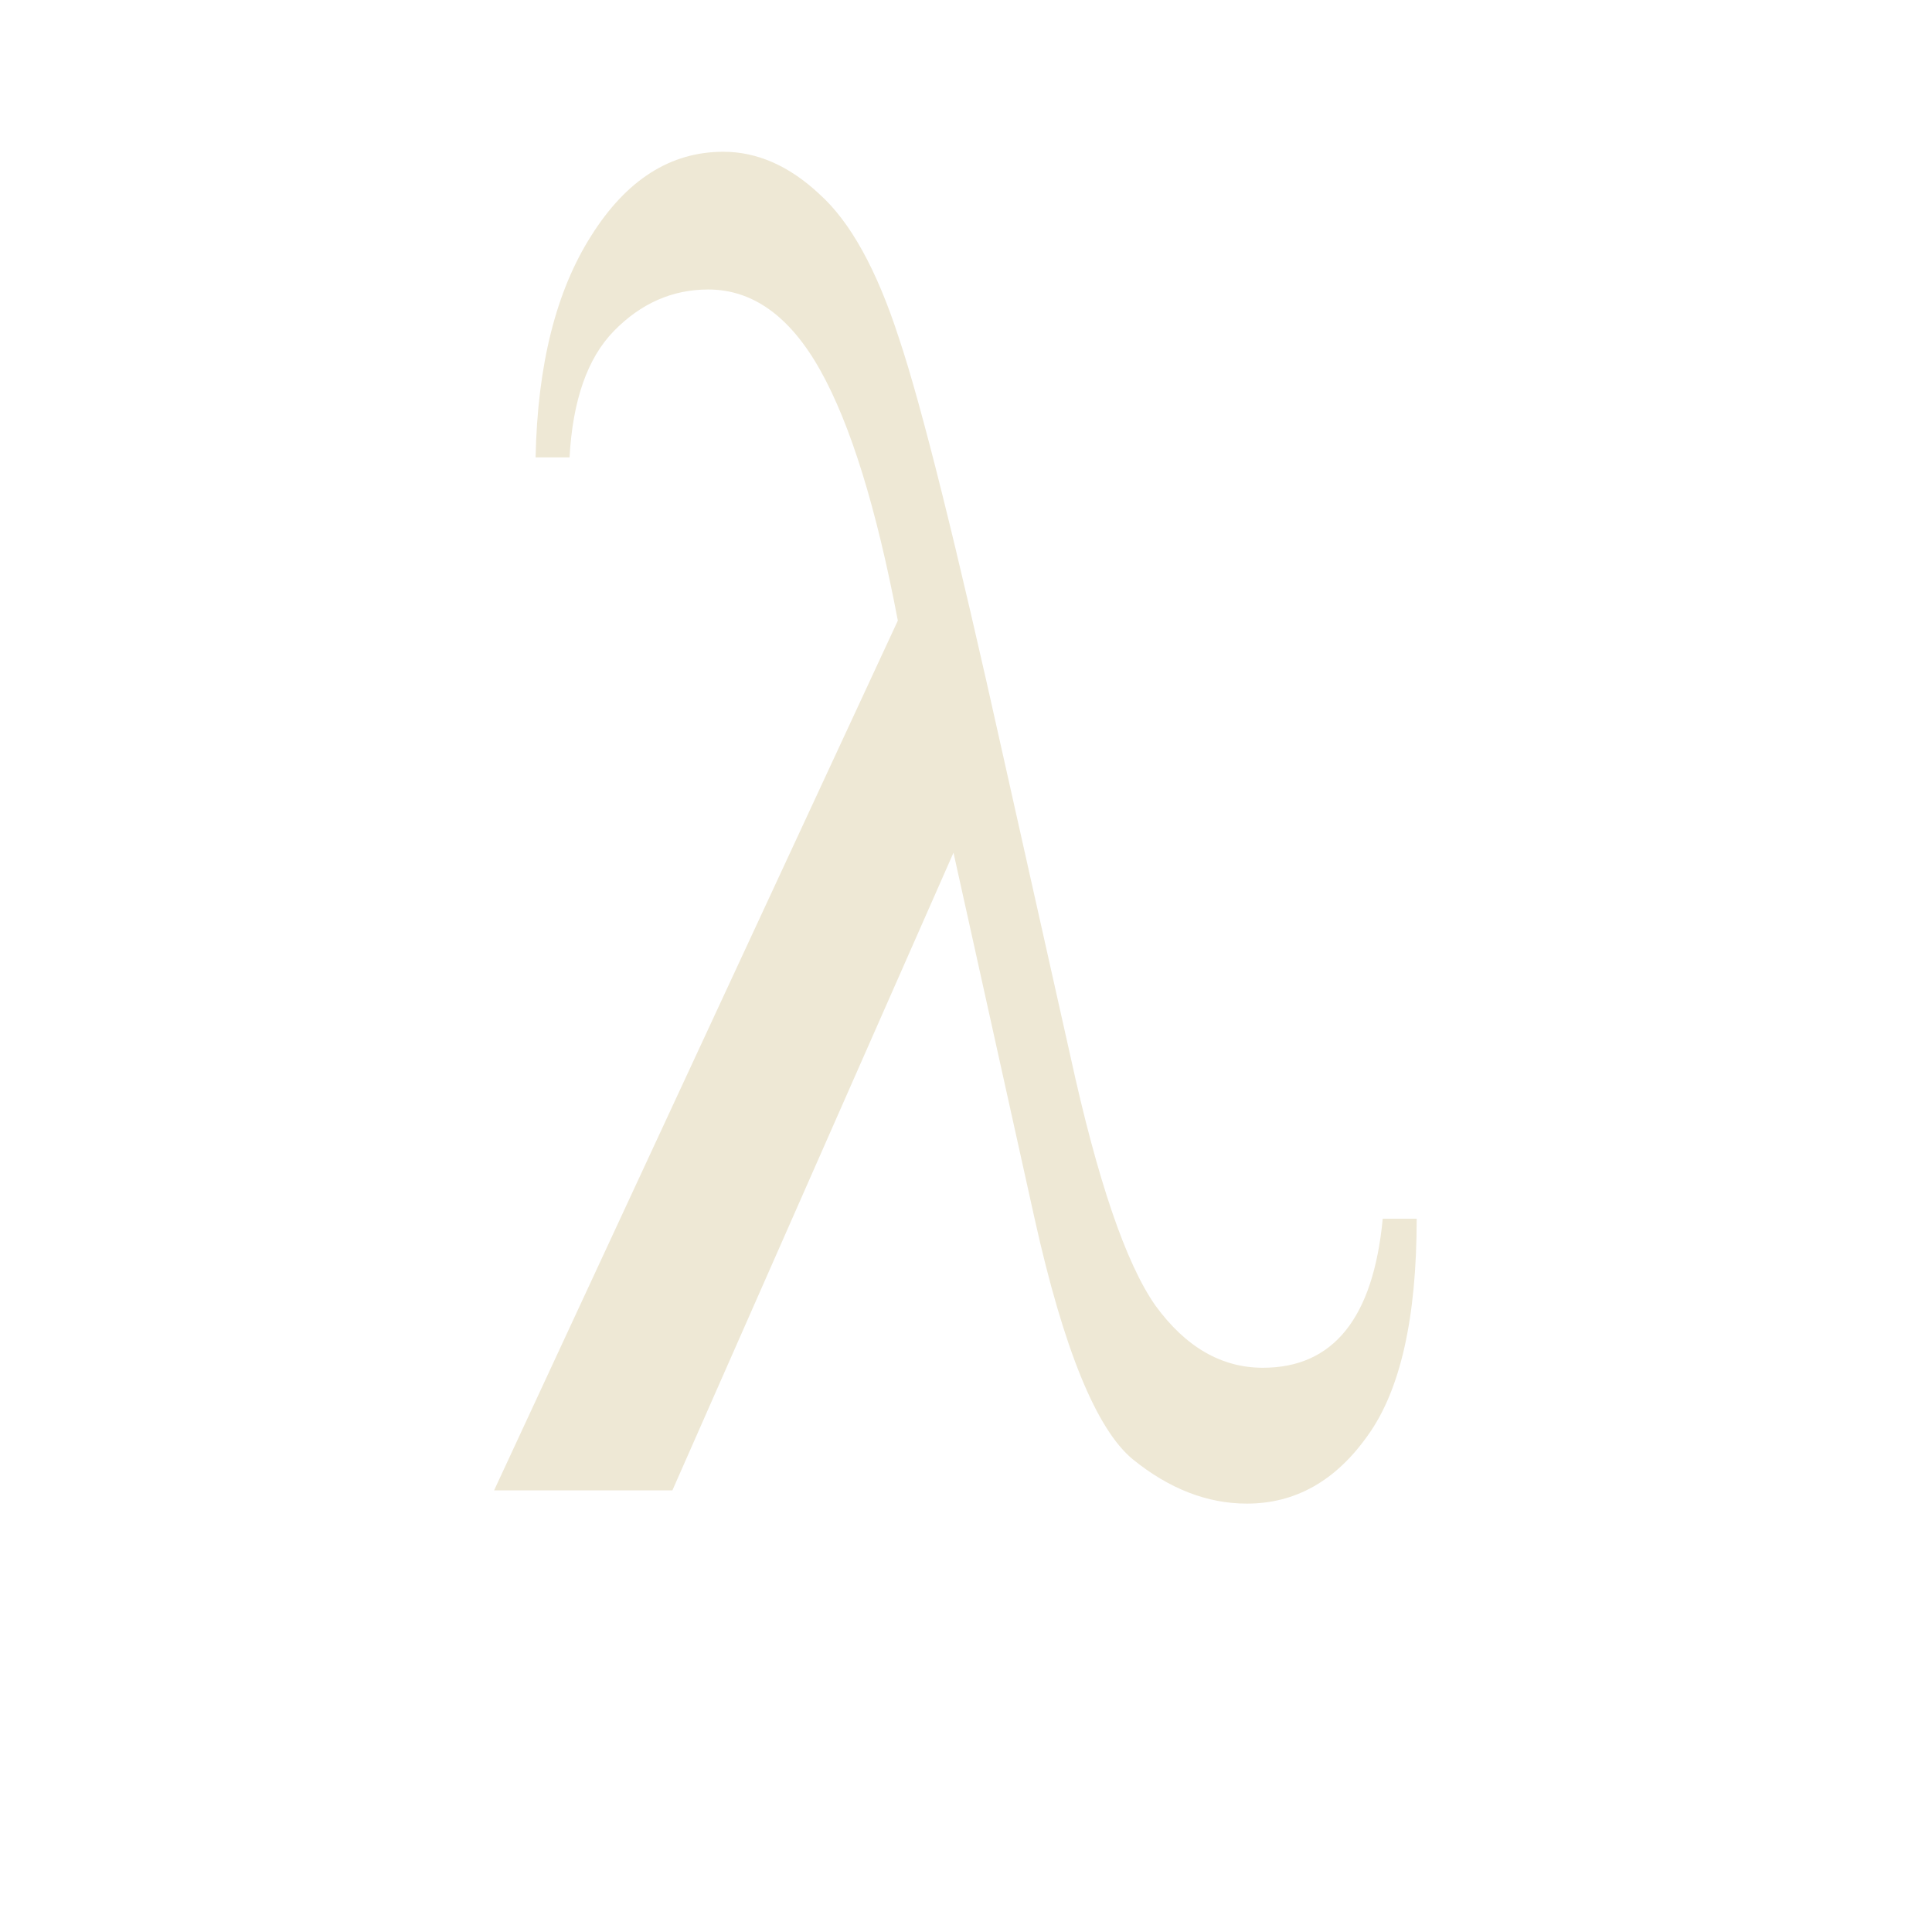 <?xml version="1.0" encoding="UTF-8" standalone="no"?>
<!-- Created with Inkscape (http://www.inkscape.org/) -->
<svg xmlns:dc="http://purl.org/dc/elements/1.1/" xmlns:cc="http://creativecommons.org/ns#" xmlns:rdf="http://www.w3.org/1999/02/22-rdf-syntax-ns#" xmlns:svg="http://www.w3.org/2000/svg" xmlns="http://www.w3.org/2000/svg" xmlns:sodipodi="http://sodipodi.sourceforge.net/DTD/sodipodi-0.dtd" xmlns:inkscape="http://www.inkscape.org/namespaces/inkscape" width="400" height="400" id="svg4611" sodipodi:version="0.32" inkscape:version="0.92.4 (5da689c313, 2019-01-14)" version="1.0" sodipodi:docname="Greek_lc_lamda.svg">
  <defs id="defs4613"/>
  <sodipodi:namedview id="base" pagecolor="#ffffff" bordercolor="#666666" borderopacity="1.0" gridtolerance="10000" guidetolerance="10" objecttolerance="1.6" inkscape:pageopacity="0.0" inkscape:pageshadow="2" inkscape:zoom="0.7" inkscape:cx="85.90919" inkscape:cy="190.61883" inkscape:document-units="px" inkscape:current-layer="layer1" inkscape:object-bbox="true" inkscape:object-points="true" inkscape:object-nodes="true" inkscape:grid-points="true" inkscape:window-width="1920" inkscape:window-height="1017" inkscape:window-x="-8" inkscape:window-y="-8" width="400px" height="400px" showgrid="false" inkscape:window-maximized="1"/>
  <g inkscape:label="Layer 1" inkscape:groupmode="layer" id="layer1" transform="translate(-256.68,-531.796)">
    <g aria-label="λ" style="font-style:normal;font-weight:normal;line-height:0%;font-family:'Times New Roman';text-align:start;text-anchor:start;fill:#eee8d5;fill-opacity:1;stroke:none;stroke-width:1px;stroke-linecap:butt;stroke-linejoin:miter;stroke-opacity:1" id="text5540">
      <path d="m 542.958,784.118 h 7.031 q 0,30.859 -10.156,44.922 -9.961,14.062 -25,14.062 -12.305,0 -23.633,-9.18 -11.328,-9.375 -20.312,-49.805 l -16.797,-75.781 -58.203,132.031 h -36.914 l 83.594,-180.078 q -6.641,-34.961 -16.016,-51.758 -9.375,-16.797 -23.242,-16.797 -11.133,0 -19.531,8.594 -8.203,8.398 -9.18,26.172 h -7.031 q 0.586,-28.711 11.523,-45.898 10.938,-17.383 27.344,-17.383 10.547,0 19.922,8.789 9.57,8.594 16.406,29.688 7.031,20.898 21.68,86.914 l 13.867,61.914 q 8.398,38.477 17.578,51.562 9.375,12.891 22.266,12.891 21.875,0 24.805,-30.859 z" style="font-size:400px;line-height:1.25;text-align:center;text-anchor:middle" id="path814"/>
    </g>
  </g>
</svg>
